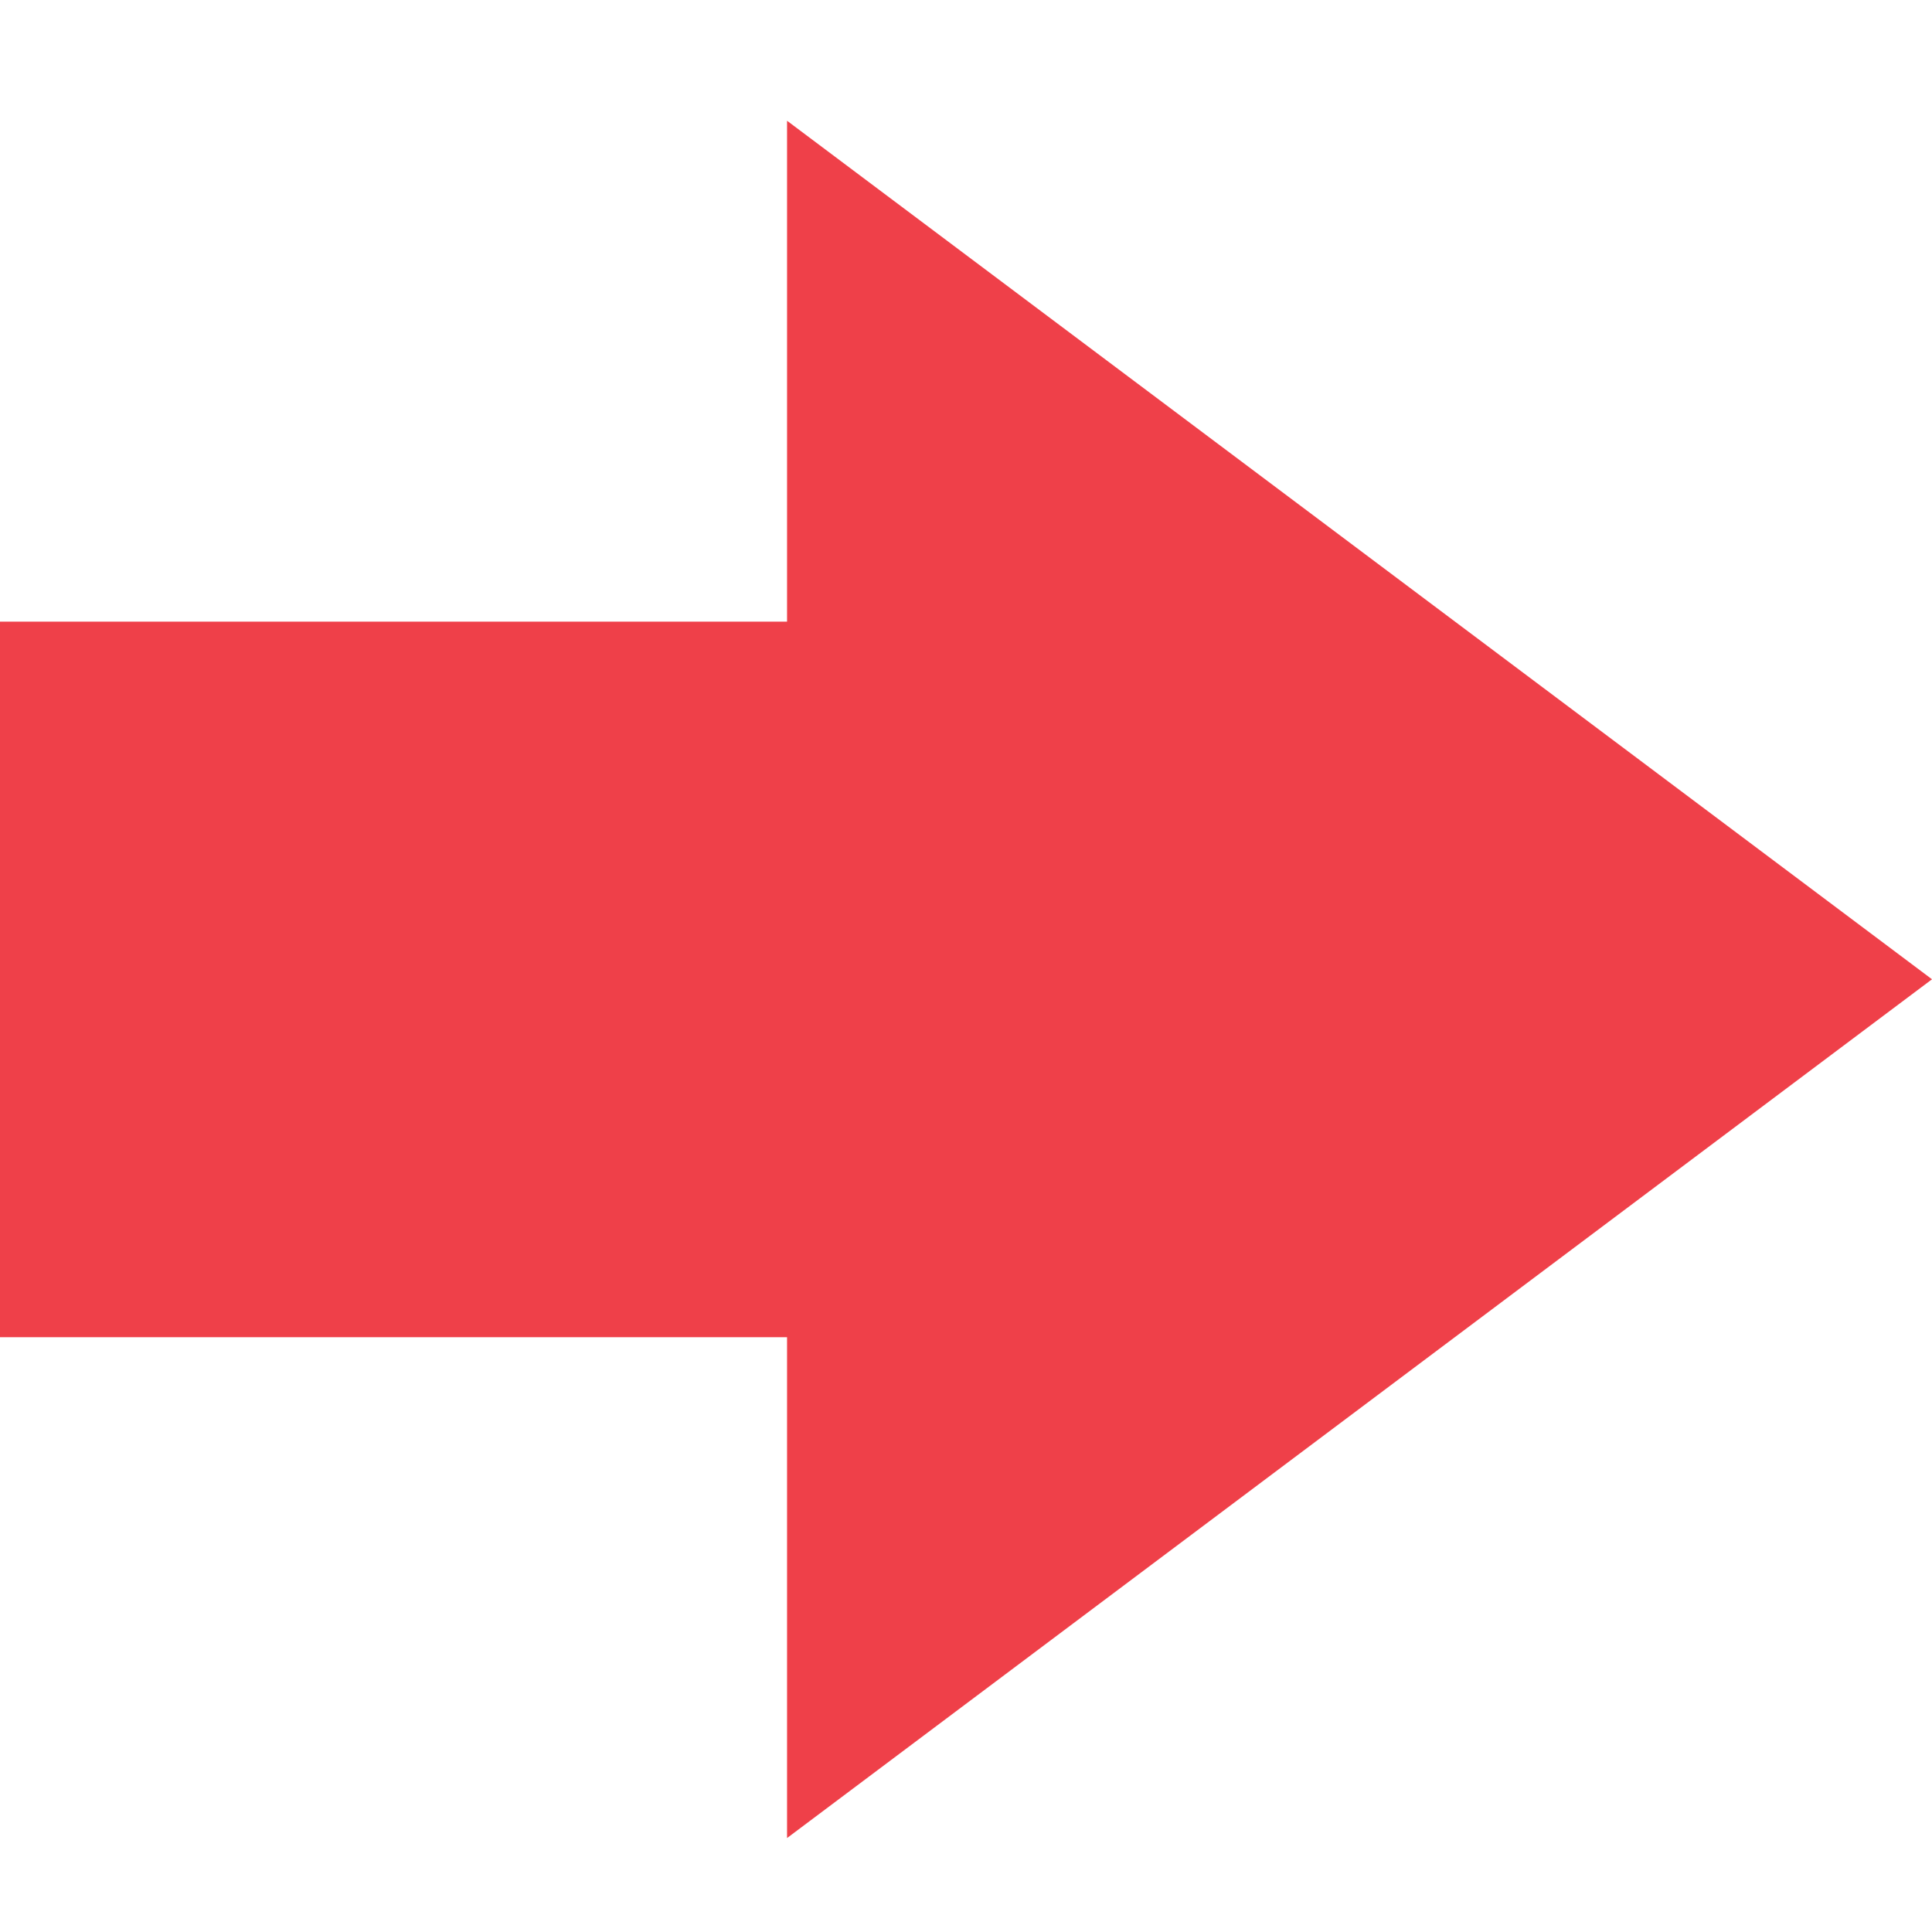 <svg id="arrow8" xmlns="http://www.w3.org/2000/svg" width="16" height="16" viewBox="0 0 16 16">
  <rect id="長方形_282" data-name="長方形 282" width="16" height="16" transform="translate(0)" fill="#fff" opacity="0"/>
  <path id="パス_39" data-name="パス 39" d="M6.518,0V4.148H0v5.926H6.518v4.148L16,7.11Z" transform="translate(0 1)" fill="#ef4049"/>
</svg>
